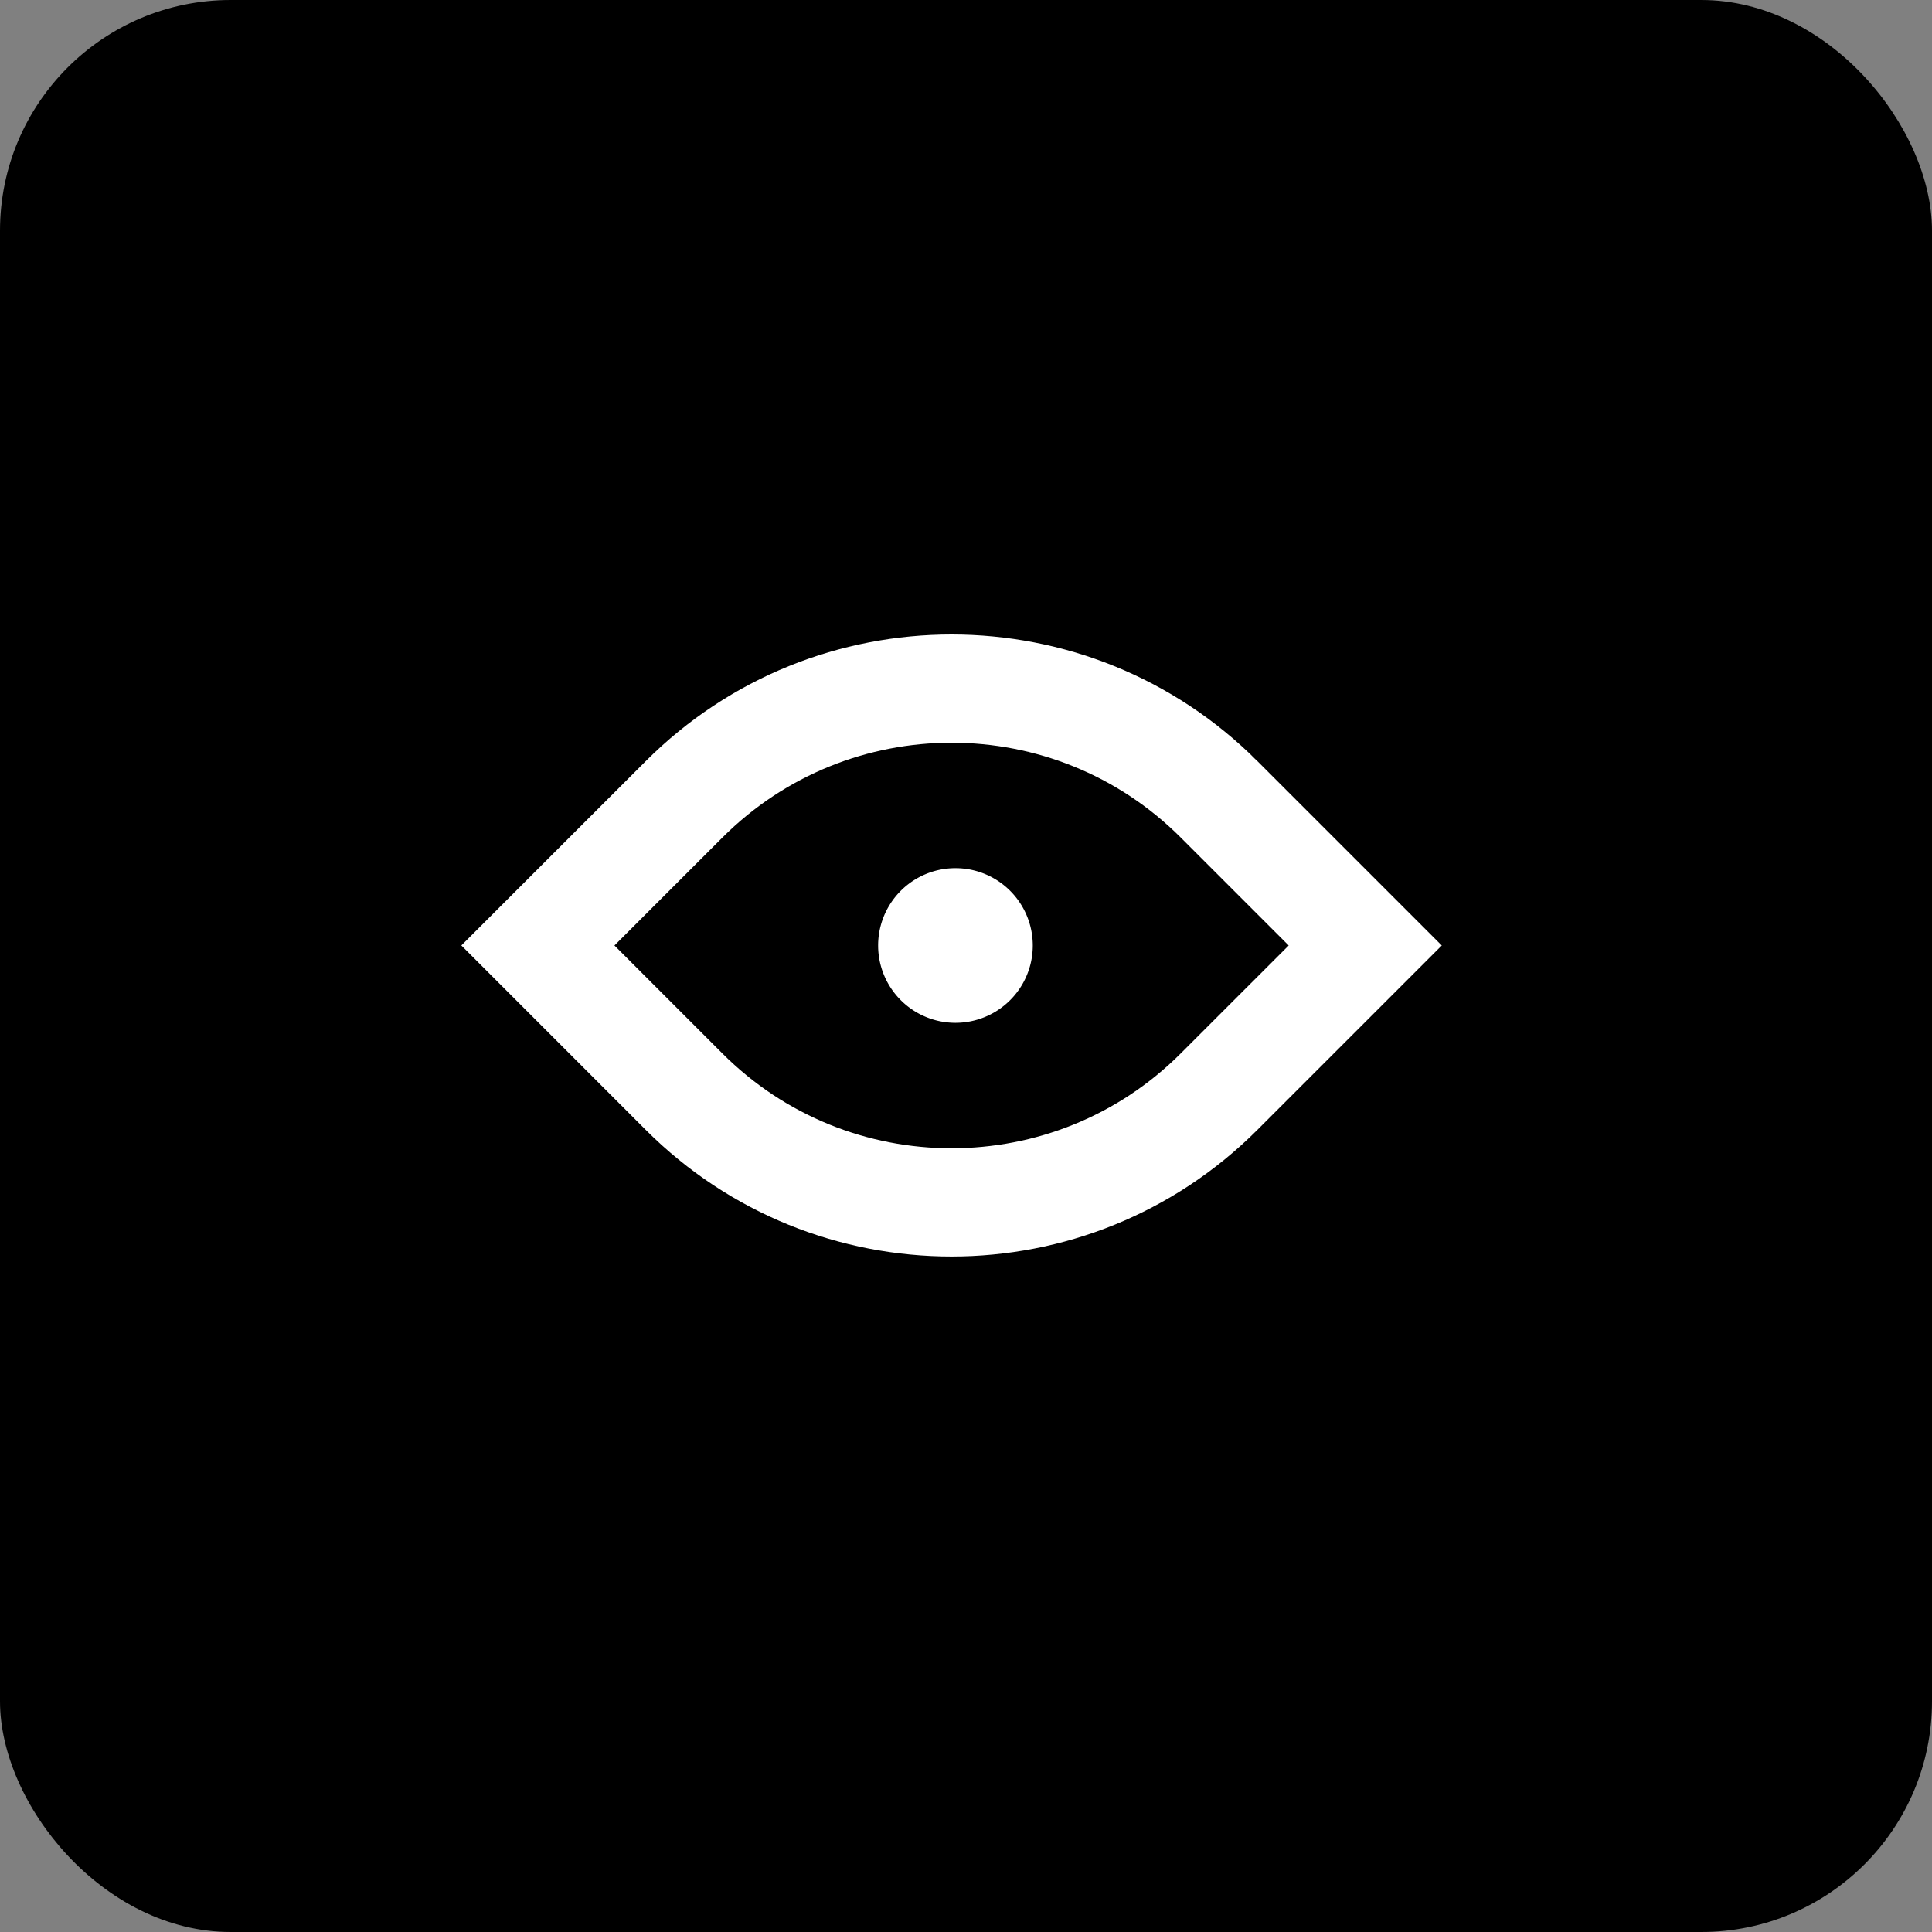 <svg width="67" height="67" fill="none" xmlns="http://www.w3.org/2000/svg"><rect width="100%" height="100%" fill="#808080" stroke="none"/><rect width="67" height="67" rx="8" fill="#000"/><g clip-path="url(#a)"><path d="m42.276 27.72 5.069 5.069-5.07 5.069c-5.119 5.12-13.432 5.12-18.552 0l-5.069-5.07 5.07-5.068c5.119-5.12 13.432-5.12 18.552 0Z" stroke="#fff" stroke-width="3.754" stroke-miterlimit="10"/><path d="M33.134 35.47a2.681 2.681 0 1 0 0-5.363 2.681 2.681 0 0 0 0 5.363Z" fill="#fff"/></g><defs><clipPath id="a"><path fill="#fff" transform="translate(16 22)" d="M0 0h34v21.577H0z"/></clipPath></defs></svg>